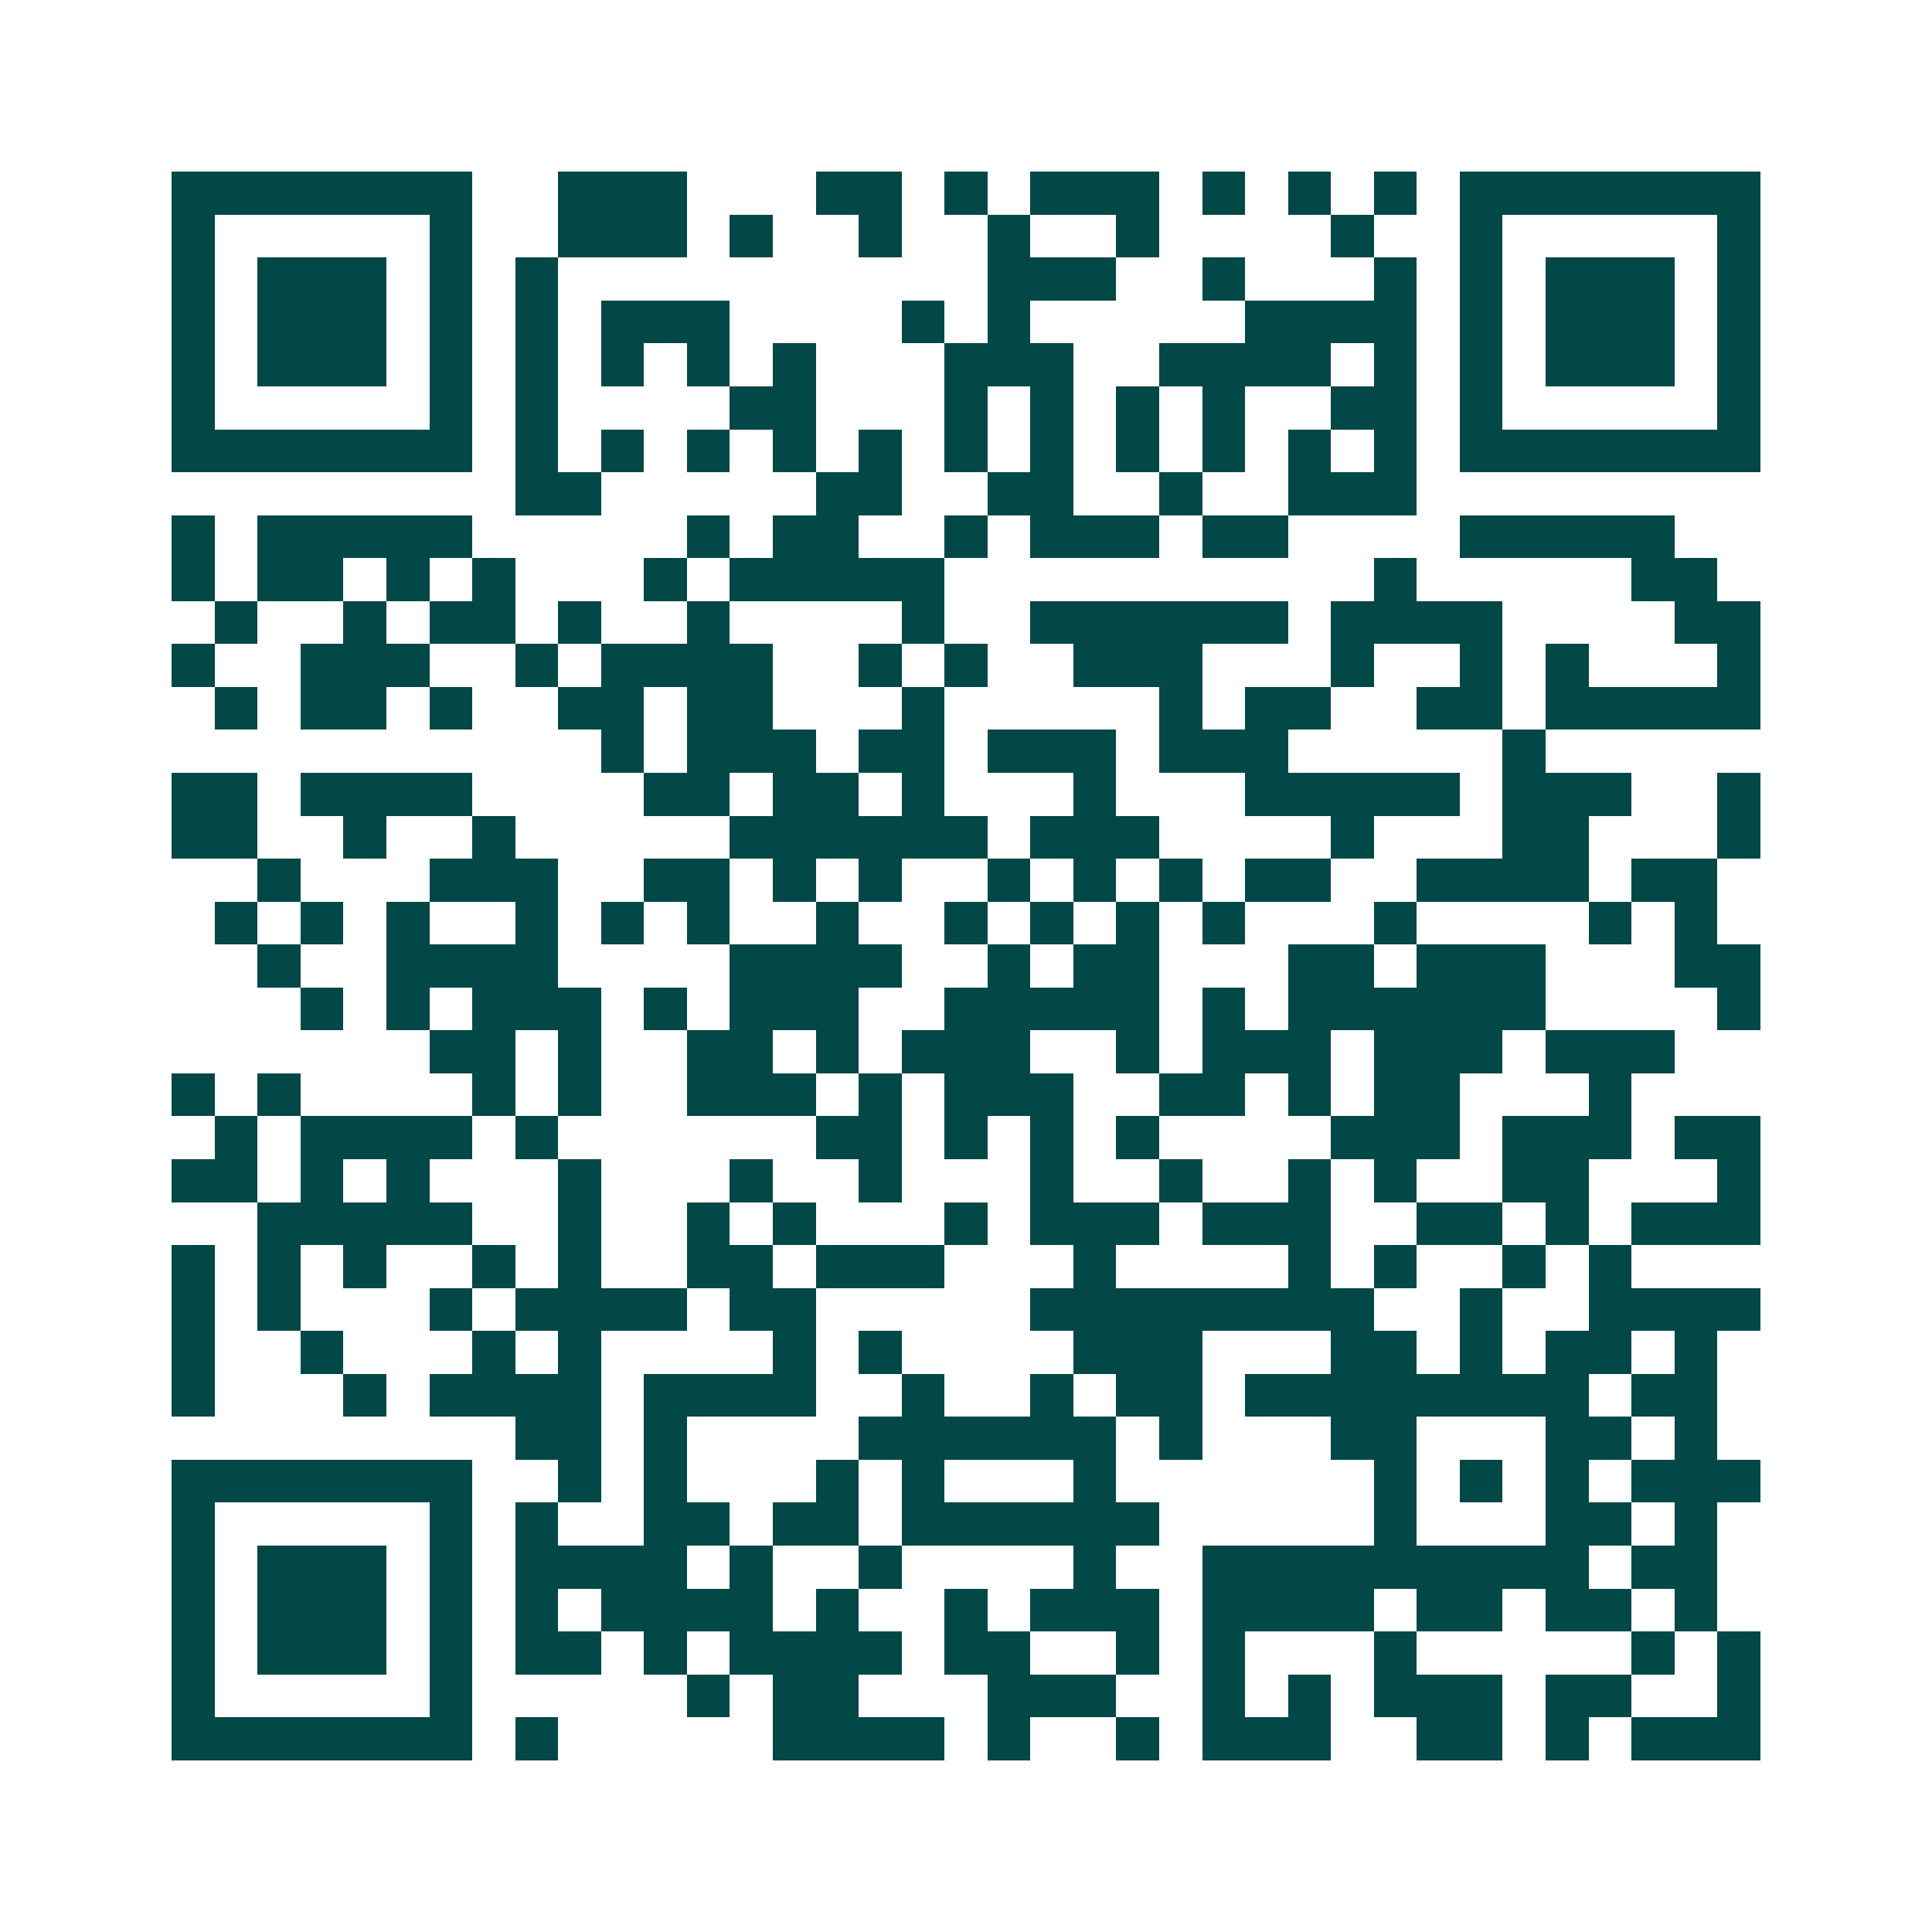 <svg xmlns="http://www.w3.org/2000/svg" width="200" height="200" viewBox="0 0 45 45" shape-rendering="crispEdges"><path fill="#ffffff" d="M0 0h45v45H0z"/><path stroke="#014847" d="M4 4.5h7m2 0h3m3 0h2m1 0h1m1 0h3m1 0h1m1 0h1m1 0h1m1 0h7M4 5.5h1m5 0h1m2 0h3m1 0h1m2 0h1m2 0h1m2 0h1m4 0h1m2 0h1m5 0h1M4 6.5h1m1 0h3m1 0h1m1 0h1m10 0h3m2 0h1m3 0h1m1 0h1m1 0h3m1 0h1M4 7.5h1m1 0h3m1 0h1m1 0h1m1 0h3m4 0h1m1 0h1m5 0h4m1 0h1m1 0h3m1 0h1M4 8.5h1m1 0h3m1 0h1m1 0h1m1 0h1m1 0h1m1 0h1m3 0h3m2 0h4m1 0h1m1 0h1m1 0h3m1 0h1M4 9.5h1m5 0h1m1 0h1m4 0h2m3 0h1m1 0h1m1 0h1m1 0h1m2 0h2m1 0h1m5 0h1M4 10.5h7m1 0h1m1 0h1m1 0h1m1 0h1m1 0h1m1 0h1m1 0h1m1 0h1m1 0h1m1 0h1m1 0h1m1 0h7M12 11.5h2m5 0h2m2 0h2m2 0h1m2 0h3M4 12.5h1m1 0h5m5 0h1m1 0h2m2 0h1m1 0h3m1 0h2m4 0h5M4 13.5h1m1 0h2m1 0h1m1 0h1m3 0h1m1 0h5m10 0h1m5 0h2M5 14.5h1m2 0h1m1 0h2m1 0h1m2 0h1m4 0h1m2 0h6m1 0h4m4 0h2M4 15.5h1m2 0h3m2 0h1m1 0h4m2 0h1m1 0h1m2 0h3m3 0h1m2 0h1m1 0h1m3 0h1M5 16.5h1m1 0h2m1 0h1m2 0h2m1 0h2m3 0h1m5 0h1m1 0h2m2 0h2m1 0h5M14 17.5h1m1 0h3m1 0h2m1 0h3m1 0h3m5 0h1M4 18.5h2m1 0h4m4 0h2m1 0h2m1 0h1m3 0h1m3 0h5m1 0h3m2 0h1M4 19.5h2m2 0h1m2 0h1m5 0h6m1 0h3m4 0h1m3 0h2m3 0h1M6 20.5h1m3 0h3m2 0h2m1 0h1m1 0h1m2 0h1m1 0h1m1 0h1m1 0h2m2 0h4m1 0h2M5 21.5h1m1 0h1m1 0h1m2 0h1m1 0h1m1 0h1m2 0h1m2 0h1m1 0h1m1 0h1m1 0h1m3 0h1m4 0h1m1 0h1M6 22.5h1m2 0h4m4 0h4m2 0h1m1 0h2m3 0h2m1 0h3m3 0h2M7 23.5h1m1 0h1m1 0h3m1 0h1m1 0h3m2 0h5m1 0h1m1 0h6m4 0h1M10 24.5h2m1 0h1m2 0h2m1 0h1m1 0h3m2 0h1m1 0h3m1 0h3m1 0h3M4 25.5h1m1 0h1m4 0h1m1 0h1m2 0h3m1 0h1m1 0h3m2 0h2m1 0h1m1 0h2m3 0h1M5 26.5h1m1 0h4m1 0h1m6 0h2m1 0h1m1 0h1m1 0h1m4 0h3m1 0h3m1 0h2M4 27.5h2m1 0h1m1 0h1m3 0h1m3 0h1m2 0h1m3 0h1m2 0h1m2 0h1m1 0h1m2 0h2m3 0h1M6 28.5h5m2 0h1m2 0h1m1 0h1m3 0h1m1 0h3m1 0h3m2 0h2m1 0h1m1 0h3M4 29.5h1m1 0h1m1 0h1m2 0h1m1 0h1m2 0h2m1 0h3m3 0h1m4 0h1m1 0h1m2 0h1m1 0h1M4 30.5h1m1 0h1m3 0h1m1 0h4m1 0h2m5 0h8m2 0h1m2 0h4M4 31.5h1m2 0h1m3 0h1m1 0h1m4 0h1m1 0h1m4 0h3m3 0h2m1 0h1m1 0h2m1 0h1M4 32.5h1m3 0h1m1 0h4m1 0h4m2 0h1m2 0h1m1 0h2m1 0h8m1 0h2M12 33.5h2m1 0h1m4 0h6m1 0h1m3 0h2m3 0h2m1 0h1M4 34.5h7m2 0h1m1 0h1m3 0h1m1 0h1m3 0h1m6 0h1m1 0h1m1 0h1m1 0h3M4 35.5h1m5 0h1m1 0h1m2 0h2m1 0h2m1 0h6m5 0h1m3 0h2m1 0h1M4 36.5h1m1 0h3m1 0h1m1 0h4m1 0h1m2 0h1m4 0h1m2 0h9m1 0h2M4 37.5h1m1 0h3m1 0h1m1 0h1m1 0h4m1 0h1m2 0h1m1 0h3m1 0h4m1 0h2m1 0h2m1 0h1M4 38.5h1m1 0h3m1 0h1m1 0h2m1 0h1m1 0h4m1 0h2m2 0h1m1 0h1m3 0h1m5 0h1m1 0h1M4 39.5h1m5 0h1m5 0h1m1 0h2m3 0h3m2 0h1m1 0h1m1 0h3m1 0h2m2 0h1M4 40.5h7m1 0h1m5 0h4m1 0h1m2 0h1m1 0h3m2 0h2m1 0h1m1 0h3"/></svg>

